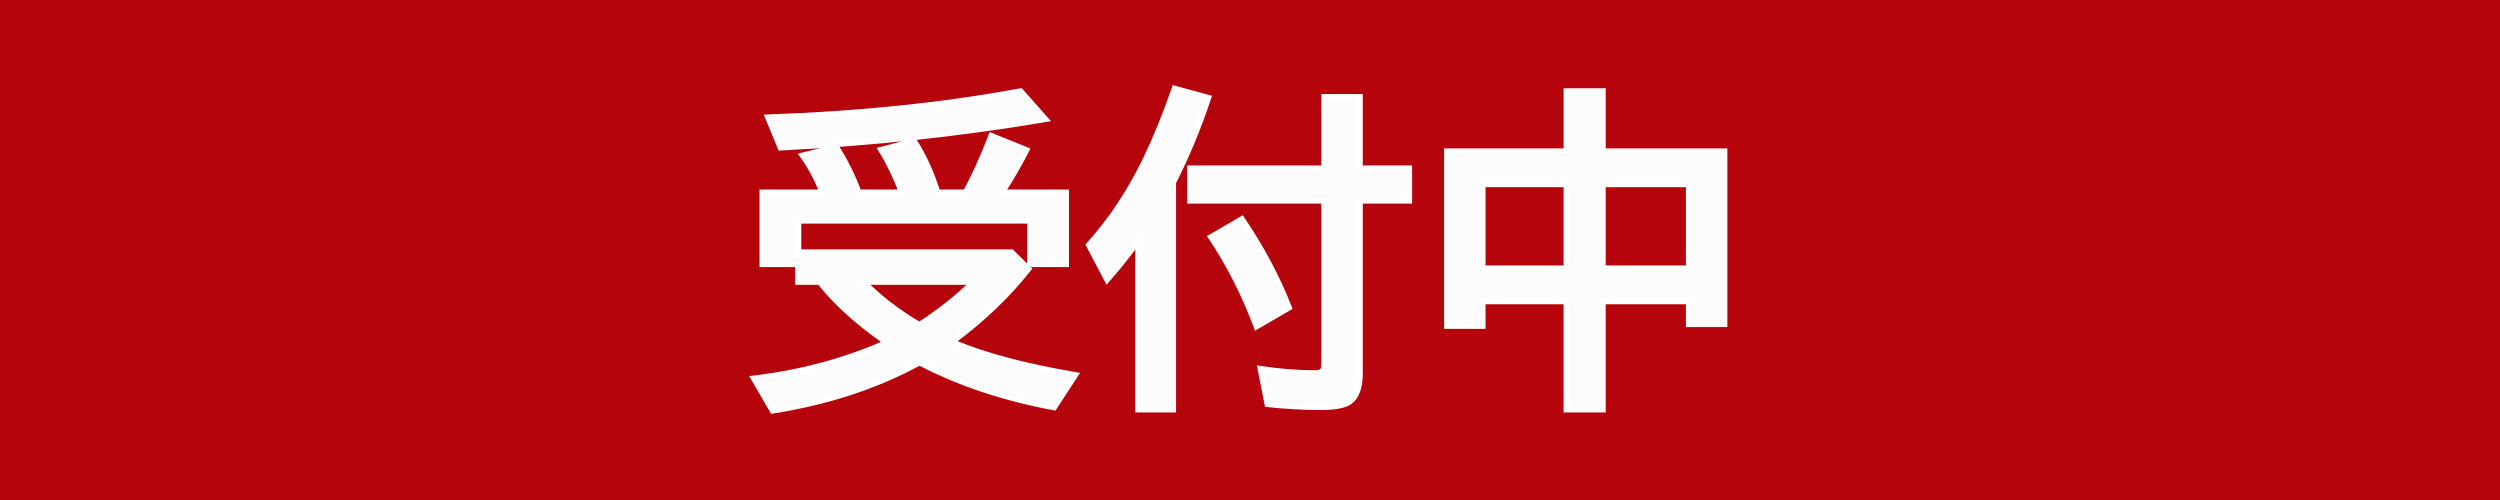 <?xml version="1.0" encoding="utf-8"?>
<!-- Generator: Adobe Illustrator 14.0.0, SVG Export Plug-In  -->
<!DOCTYPE svg PUBLIC "-//W3C//DTD SVG 1.1//EN" "http://www.w3.org/Graphics/SVG/1.1/DTD/svg11.dtd">
<svg version="1.1"
	 xmlns="http://www.w3.org/2000/svg" xmlns:xlink="http://www.w3.org/1999/xlink" xmlns:a="http://ns.adobe.com/AdobeSVGViewerExtensions/3.0/"
	 x="0px" y="0px" width="120px" height="24px" viewBox="0.922 1 120 24" enable-background="new 0.922 1 120 24"
	 xml:space="preserve">
<defs>
</defs>
<rect x="0" fill="#B6040D" width="121.844" height="26.034"/>
<path fill="#FCFCFC" stroke="#FFFFFF" stroke-width="0.25" d="M40.385,10.224c-0.273-0.671-0.593-1.262-0.96-1.771l1.645-0.401
	c0.435,0.682,0.795,1.406,1.078,2.172h2.046c-0.315-0.808-0.648-1.49-0.999-2.046l1.613-0.417c0.457,0.708,0.831,1.529,1.125,2.463
	h1.33c0.414-0.755,0.826-1.663,1.235-2.723l1.715,0.692c-0.399,0.776-0.792,1.453-1.18,2.03h3.076v3.47h-1.755v-2.085H39.26v1.487
	h10.221l0.826,0.811c-1.023,1.29-2.243,2.455-3.659,3.494c0.026,0.016,0.071,0.037,0.134,0.063c1.427,0.603,3.352,1.112,5.775,1.526
	l-1.031,1.582c-2.397-0.441-4.553-1.16-6.468-2.156c-2.072,1.128-4.425,1.899-7.058,2.313l-0.913-1.574
	c2.266-0.268,4.391-0.839,6.374-1.715l-0.142-0.102c-1.264-0.887-2.285-1.818-3.061-2.793h-1.046v-0.85h-1.708v-3.47H40.385z
	 M37.765,6.62c4.401-0.152,8.451-0.572,12.149-1.259l1.212,1.369C47.097,7.417,42.848,7.874,38.379,8.1L37.765,6.62z M42.4,14.544
	c0.729,0.745,1.613,1.424,2.652,2.038c1.007-0.656,1.862-1.335,2.565-2.038H42.4z"/>
<path fill="#FCFCFC" stroke="#FFFFFF" stroke-width="0.25" d="M57.248,9.76v10.914H55.54v-8.081
	c-0.425,0.598-0.918,1.217-1.479,1.857l-0.889-1.692c1.065-1.18,1.978-2.555,2.738-4.123c0.461-0.95,0.923-2.083,1.385-3.399
	l1.645,0.449C58.462,7.121,57.898,8.48,57.248,9.76z M66.21,9.067h2.368v1.582H66.21v8.262c0,0.692-0.168,1.154-0.504,1.385
	c-0.247,0.173-0.711,0.26-1.393,0.26c-0.834,0-1.689-0.047-2.565-0.142L61.41,18.69c0.934,0.137,1.805,0.205,2.613,0.205
	c0.22,0,0.354-0.047,0.401-0.142c0.031-0.068,0.047-0.181,0.047-0.338v-7.766h-6.437V9.067h6.437V5.637h1.739V9.067z M61.229,16.692
	c-0.593-1.579-1.325-3.019-2.195-4.32l1.503-0.874c0.944,1.391,1.702,2.814,2.274,4.273L61.229,16.692z"/>
<path fill="#FCFCFC" stroke="#FFFFFF" stroke-width="0.25" d="M76.101,8.249V5.361h1.771v2.888h5.838v8.325H81.97V15.48h-4.099
	v5.193h-1.771V15.48h-3.997v1.18h-1.739V8.249H76.101z M72.103,9.862v4.005h3.997V9.862H72.103z M81.97,13.867V9.862h-4.099v4.005
	H81.97z"/>
</svg>
